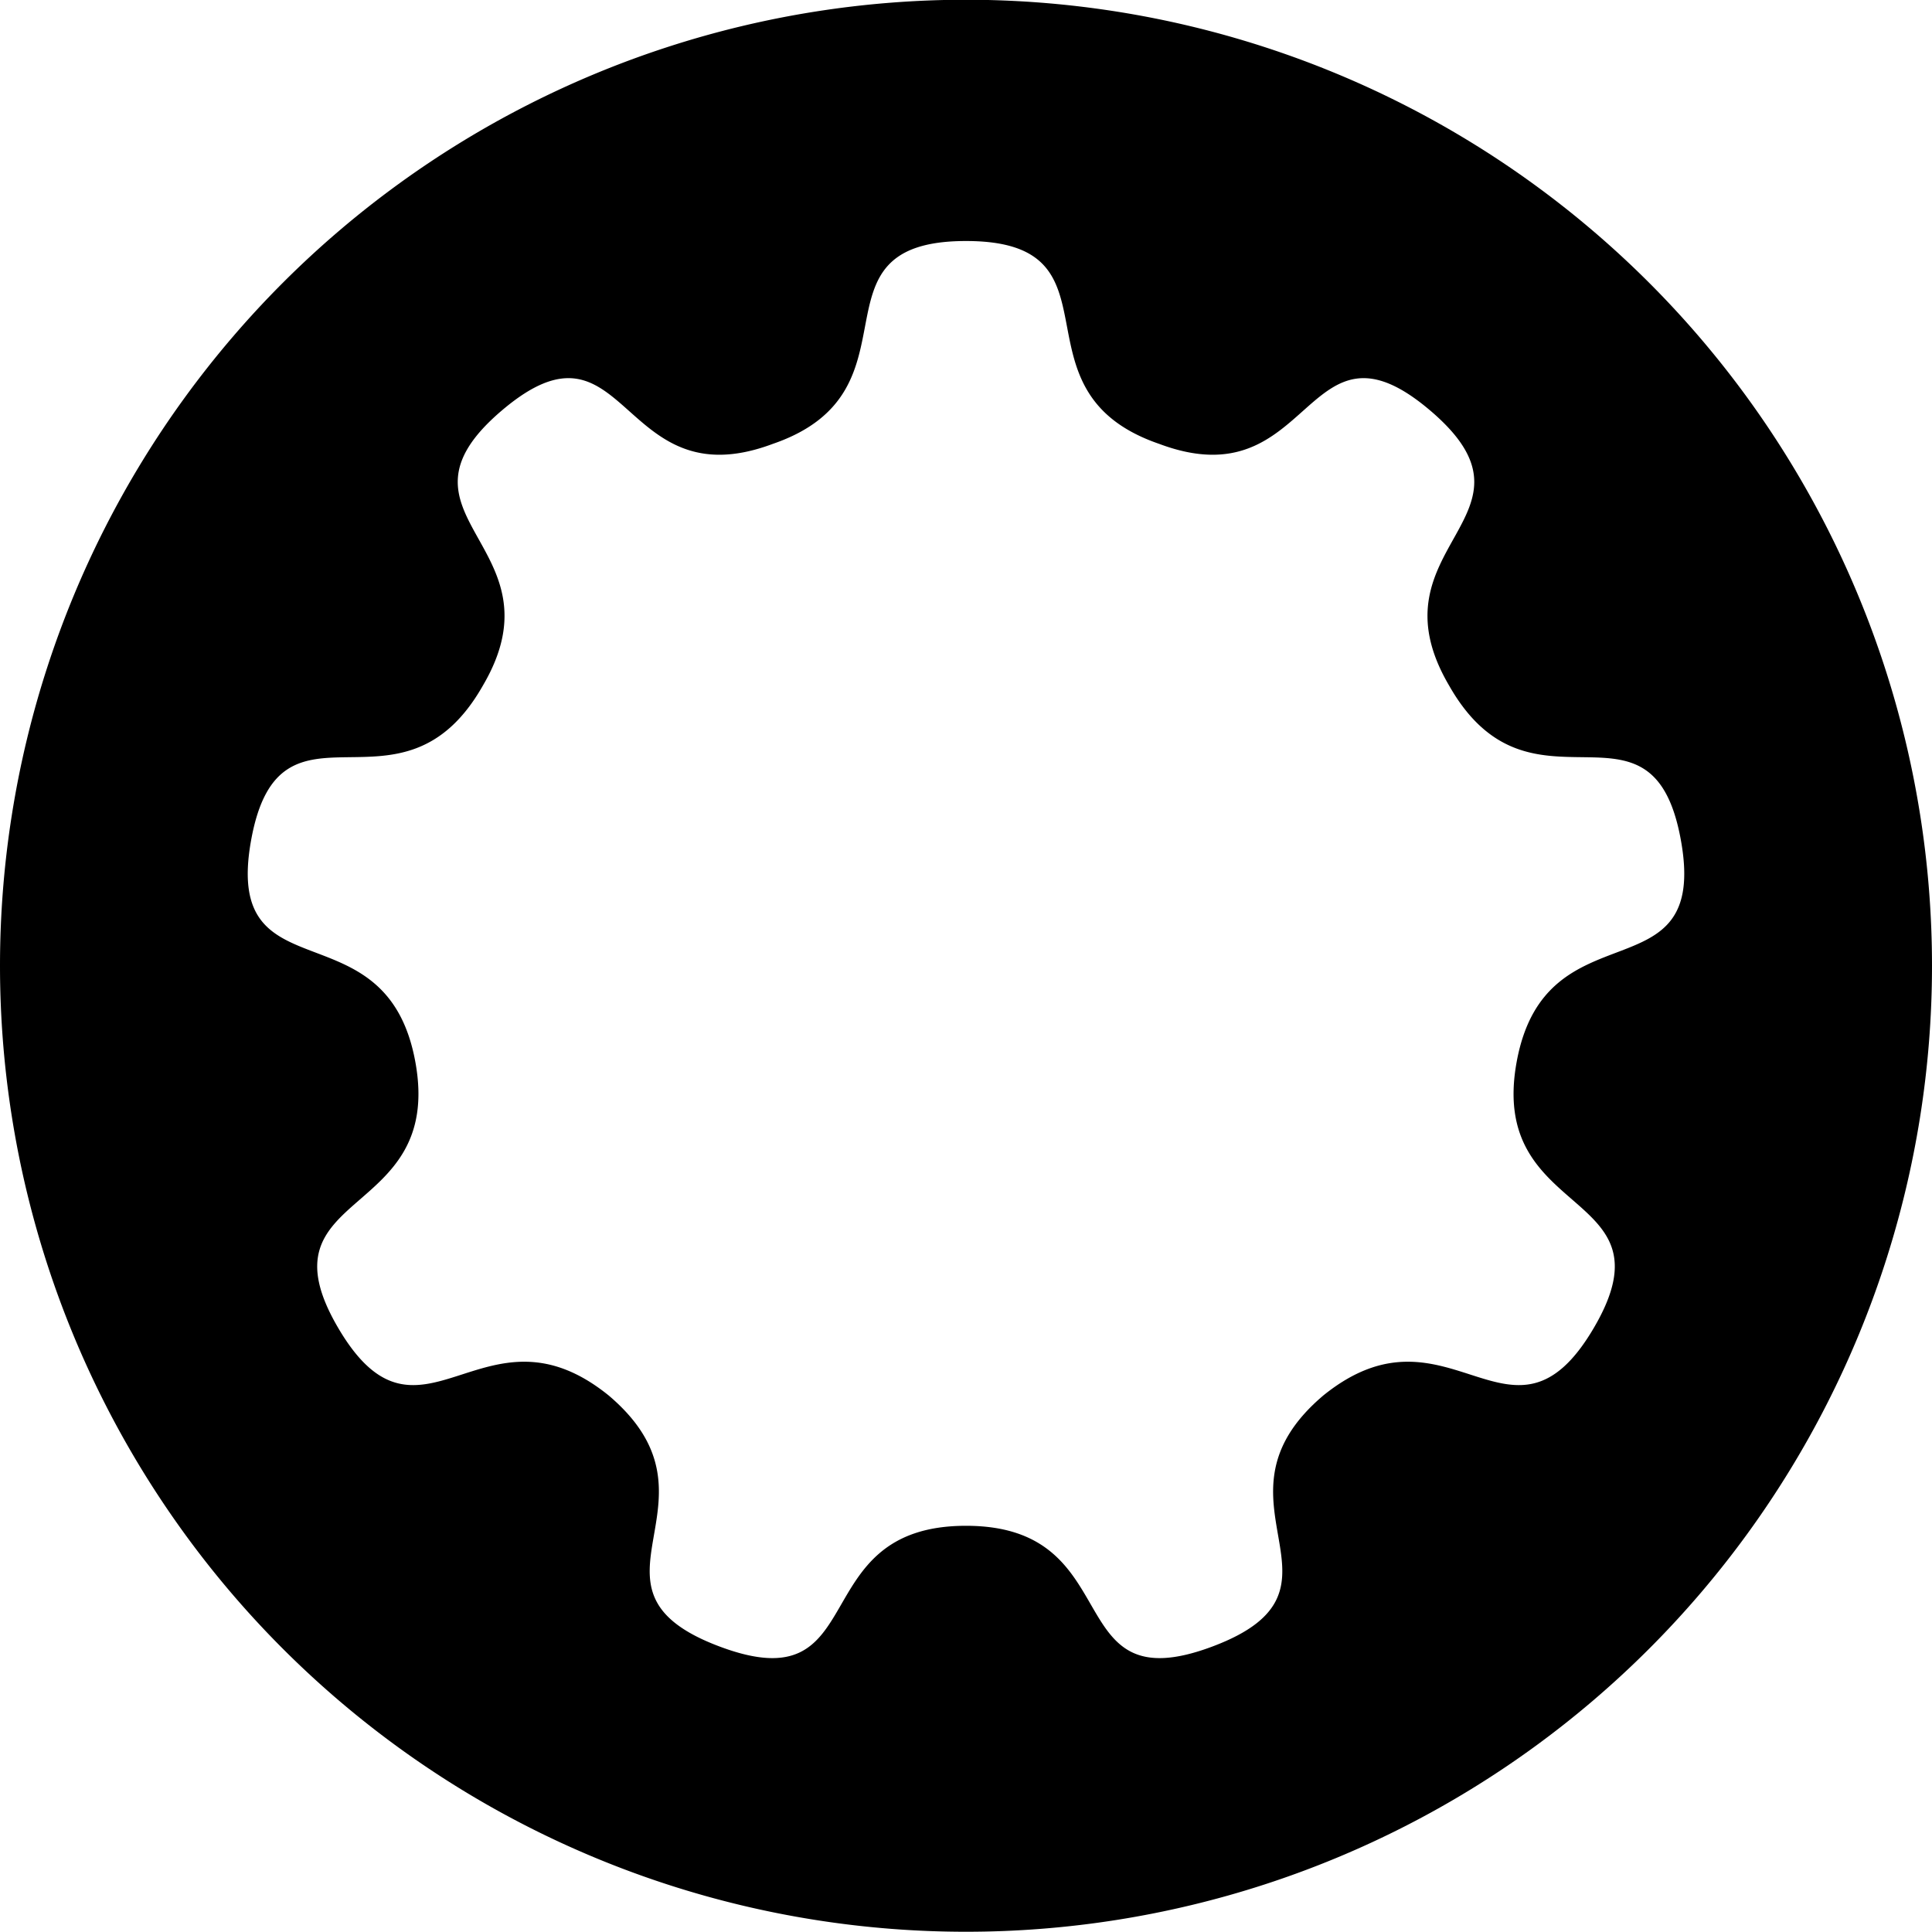 <svg viewBox="0 0 40 40" xmlns="http://www.w3.org/2000/svg"><path transform="scale(.1)" d="m0 200a200 200 0 1 0 0-.1m200-150c34 0 8 31 40 42 32 12 30-29 56-7s-13 28 4 57c17 30 42-1 48 32s-28 13-34 46 33 26 16 55-30-7-56 14c-26 22 9 40-23 52s-17-25-51-25-19 37-51 25 3-30-23-52c-26-21-39 15-56-14s22-22 16-55-40-13-34-46 31-2 48-32c17-29-22-35 4-57s24 19 56 7c32-11 6-42 40-42"/></svg>
